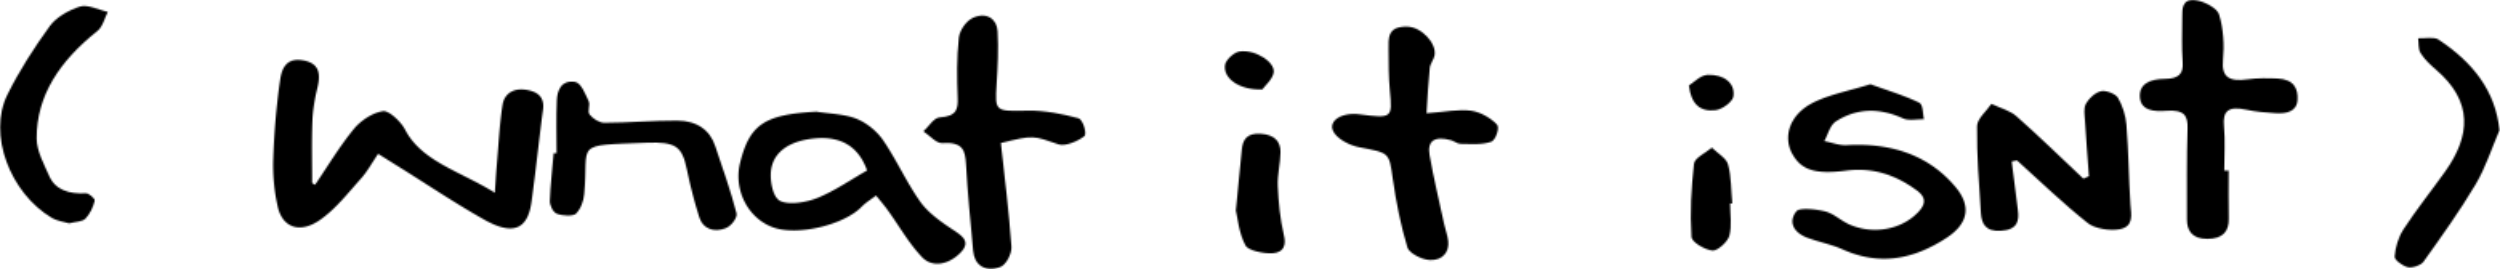 <svg width="1560" height="168" fill="none" xmlns="http://www.w3.org/2000/svg"><mask id="a" style="mask-type:alpha" maskUnits="userSpaceOnUse" x="0" y="0" width="1560" height="168"><path d="M196.61 115.319c7.938-11.675 15.17-23.793 24.195-34.849 4.078-4.997 11.418-10.083 18.16-11.1 3.697-.575 11.254 6.59 13.755 11.41 10.385 20.122 34.742 26.092 56.055 39.492.49-6.634.707-11.056 1.088-15.434 1.142-13.18 1.74-26.402 3.751-39.492.925-5.97 5.709-10.659 14.735-9.288 8.427 1.283 11.417 5.573 10.493 12.427-2.555 19.15-4.513 38.343-7.177 57.492-2.392 17.424-11.744 21.139-29.795 10.923-17.615-9.95-34.253-21.095-51.27-31.753a2706.826 2706.826 0 01-14.626-9.154c-4.023 5.882-6.796 11.1-10.819 15.567-7.938 8.8-15.278 18.441-25.228 25.517-12.505 8.845-23.597 5.174-26.587-8.005-2.229-9.729-3.153-19.856-2.827-29.762.544-16.363 1.903-32.77 4.241-49.045.815-5.837 2.827-14.328 13.755-12.692 11.255 1.636 11.527 9.066 9.624 16.938-1.686 6.987-2.936 14.107-3.208 21.227-.489 12.825-.163 25.65-.163 38.475.652.398 1.305.752 1.957 1.15m970.391-62.816c10.77 3.936 21.1 6.987 30.39 11.498 2.67 1.283 2.18 6.81 3.1 10.393-4.4-.133-9.62 1.017-13.05-.53-14.62-6.679-28.81-6.502-41.75 1.724-4.03 2.565-5.06 8.225-7.45 12.427 4.67.884 9.46 2.786 14.03 2.52 28.7-1.591 51.54 6.723 67.8 26.049 10.11 12.029 8.1 22.996-5.88 32.018-19.62 12.692-40.67 17.689-64.48 6.987-6.85-3.095-14.68-4.555-21.86-7.208-9.35-3.45-12.07-10.393-6.96-16.629 1.85-2.299 12.18-1.326 17.89.133 5.55 1.415 9.84 5.838 15.23 8.182 15.27 6.633 33.11 2.963 43.27-8.226 4.46-4.909 4.3-8.933-1.3-13.046-12.61-9.243-26.59-14.594-44.26-12.339-19.35 2.477-27.94-.53-33.44-10.48-5.92-10.659-1.73-24.412 12.67-31.798 10.28-5.263 22.95-7.562 36.1-11.675m-626.118 53.787c-5.274-14.727-15.931-21.316-32.079-19.99-16.963 1.371-27.674 9.155-28 22.289-.163 5.882 1.577 14.948 6.144 16.894 5.709 2.476 16.202.707 22.889-1.99 10.82-4.378 20.226-11.012 31.1-17.203m-31.698-36.662c8.482 1.37 17.779 1.46 25.228 4.51 6.687 2.743 12.831 8.05 16.528 13.445 8.428 12.383 14.354 25.871 22.999 38.121 4.621 6.545 12.124 12.073 19.464 16.938 6.796 4.511 12.831 8.004 5.328 15.39-7.285 7.12-17.235 9.066-23.596 2.388-8.427-8.889-14.245-19.414-21.313-29.188-2.284-3.184-4.893-6.191-7.394-9.287-2.991 2.344-6.416 4.378-8.971 7.032-11.037 11.365-39.853 18.264-55.077 12.913-15.822-5.572-24.956-23.35-20.769-40.377 5.98-24.013 15.332-30.116 47.573-31.885z" fill="#000"/><path d="M624.554 89.266c2.337 21.448 5.11 43.074 6.578 64.699.272 4.334-3.262 11.499-7.285 12.781-9.624 3.14-15.822-1.636-16.583-10.083-1.686-18.176-3.48-36.308-4.513-54.484-.489-8.27-1.848-13.754-14.788-12.87-3.643.266-7.83-4.731-11.744-7.34 3.371-3.052 6.47-8.491 10.113-8.712 10.656-.708 11.526-5.175 11.254-12.162-.435-12.471-.652-25.031.707-37.458.489-4.555 4.513-10.746 9.188-12.692 8.645-3.627 14.626 1.326 15.006 8.49.599 11.013.109 22.113-.598 33.125-1.087 17.291-.924 16.893 19.628 16.495 10.493-.177 21.422 1.99 31.48 4.732 2.664.752 5.437 9.597 3.643 11.145-3.806 3.14-11.962 6.5-15.985 5.174-15.822-5.351-15.495-6.015-36.156-.84m265.433-18.58c11.744-.84 20.225-2.697 28.109-1.592 5.926.84 12.342 4.644 16.093 8.668 1.794 1.946-.815 9.685-3.642 10.703-5.601 1.99-12.723 1.326-19.193 1.282-1.957 0-3.806-1.68-5.872-2.255-10.113-2.787-15.006.265-13.375 9.33 2.555 14.462 6.035 28.791 9.134 43.208.761 3.493 2.121 6.943 2.501 10.481.707 6.722-3.479 12.073-11.417 11.763-5.003-.176-12.995-4.333-14.028-7.783-4.295-14.152-7.122-28.657-9.188-43.118-2.338-16.275-1.849-15.877-20.933-19.503-5.763-1.106-12.505-4.6-15.386-8.624-5.166-7.12 3.642-13.444 15.712-11.896 20.226 2.609 20.444 2.255 18.812-14.727-.815-8.535-.761-17.115-.815-25.694 0-6.81-1.033-14.594 11.689-14.329 8.754.221 18.214 10.172 17.073 17.734-.435 2.786-2.773 5.351-3.045 8.093-.924 9.066-1.359 18.176-2.012 28.26m365.151 30.07c1.25 10.128 2.5 20.255 3.86 30.382.87 6.722-.22 12.206-10.6 12.87-9.85.619-12.02-4.777-12.46-10.791-1.19-18.132-2.66-36.308-2.44-54.44.05-4.688 5.82-9.331 8.97-13.975 5.27 2.521 11.69 4.202 15.6 7.695 14.36 12.693 27.95 25.96 41.81 39.006l3.43-1.548c-.82-11.542-1.74-23.085-2.45-34.672-.21-3.538-1.03-7.562.6-10.57 1.74-3.227 5.55-6.854 9.41-7.827 2.88-.752 9.19 1.725 10.54 4.069 2.99 5.174 4.84 11.144 5.33 16.893 1.31 16.584 1.42 33.257 2.5 49.885.44 6.236 2.29 13.577-6.79 15.302-6.04 1.15-15.44-.398-19.74-3.759-15.6-12.383-29.68-26.048-44.31-39.227-1.09.221-2.18.486-3.26.707zm135.38 5.75c0 9.995-.16 19.946.05 29.94.17 7.695-3.47 12.604-13.42 12.604-9.57 0-12.67-5.218-12.67-12.162 0-18.927-.22-37.811.38-56.695.27-8.093-2.12-11.896-13.27-11.056-7.18.575-15.93.089-16.47-8.535-.55-8.358 6.47-11.322 15.28-11.366 9.35-.044 11.96-3.493 11.41-10.658-.7-9.243-.27-18.53-.27-27.817 0-5.041-.27-11.675 8.27-10.658 5.54.664 13.53 5.042 14.73 8.89 2.77 9.154 3.32 19.06 2.45 28.524-.93 10.392 3.42 13.62 15.6 11.94 5.98-.796 12.23-.751 18.32-.486 10.28.486 13 6.191 12.56 13.4-.43 7.12-6.58 8.712-13.86 8.225-6.09-.397-12.29-.884-18.16-2.166-11.58-2.477-14.68 1.194-13.87 10.215.87 9.199.17 18.53.17 27.773h2.72M347.32 95.636c0-11.056-.326-22.067.164-33.124.271-5.837 2.501-12.78 11.472-11.365 3.642.575 6.306 7.562 8.373 11.985 1.196 2.476-.979 6.235.598 8.314 1.794 2.432 5.98 5.174 9.134 5.174 15.223 0 30.392-1.46 45.562-1.371 12.342.088 20.334 5.97 23.596 15.655 4.73 13.975 9.678 27.95 13.375 42.146.707 2.742-3.262 8.004-6.742 9.331-7.394 2.919-14.19.265-16.365-6.412-3.208-9.951-5.763-20.078-7.884-30.25-3.044-14.594-6.959-17.291-25.227-16.628-46.378 1.725-35.776-.354-38.82 31.974-.381 4.29-2.012 9.11-5.165 12.294-1.686 1.681-8.591 1.416-11.907 0-2.501-1.017-4.404-5.174-4.35-7.916.272-9.95 1.522-19.901 2.338-29.85h1.74M43.124 139.368c-3.535-1.061-7.72-1.548-10.711-3.361C6.206 120.44-7.657 83.778 4.63 59.057c7.34-14.815 16.528-29.144 26.532-42.897 3.915-5.351 11.69-9.862 18.92-12.118 4.514-1.415 11.364 2.079 17.182 3.406-2.12 4.068-3.045 9.198-6.633 12.029-23.216 18.485-37.896 40.155-37.733 66.91 0 7.828 4.458 15.789 7.83 23.439 3.75 8.58 12.124 11.322 22.943 10.791 1.794-.088 5.764 3.361 5.437 4.644-.978 3.936-2.827 8.093-5.817 11.232-1.74 1.814-6.307 1.902-10.113 2.875M1559.66 81.26c-4.84 11.277-8.54 23.04-14.84 33.743-9.84 16.539-21.26 32.46-32.62 48.381-1.47 2.078-7.02 4.024-9.68 3.361-3.43-.841-8.43-4.511-8.27-6.678.49-5.793 2.23-11.941 5.55-17.026 7.99-12.25 17.34-23.926 25.93-35.955 15.88-22.288 17.62-43.737-5.81-63.727-3.59-3.051-7.13-6.456-9.46-10.215-1.63-2.654-1.09-6.147-1.58-9.287 4.29.177 9.95-1.017 12.67.796 21.69 14.328 35.66 32.195 38.11 56.607zm-788.467 49.92c1.468-15.213 2.501-26.534 3.697-37.9.598-5.838 2.882-10.437 11.907-9.818 8.862.62 12.288 5.086 12.233 11.454-.054 7.076-2.011 14.196-1.685 21.228.489 10.216 1.414 20.52 3.806 30.514 1.522 6.192 0 10.88-6.905 11.322-5.763.398-15.441-1.637-17.072-4.821-4.187-7.872-4.839-17.026-6.035-22.023m308.441-4.162c0 6.766 1.25 13.753-.49 20.21-1.04 3.715-7.4 9.508-10.55 9.154-4.95-.53-12.89-5.307-13.05-8.491-.87-15.213-.22-30.603 1.58-45.772.43-3.582 7.23-6.633 11.14-9.95 3.48 3.45 8.97 6.5 10.06 10.393 2.18 7.916 1.9 16.23 2.66 24.411h-1.35M787.609 55.836c-14.299.398-24.303-6.81-23.216-15.169.381-3.228 5.546-8.093 9.243-8.58 9.841-1.326 22.455 6.9 21.096 13.4-.87 4.246-5.383 7.96-7.123 10.393m266.251-2.529c2.82-1.68 7.23-6.545 11.85-6.677 9.9-.266 17.13 5.041 15.93 13.488-.49 3.317-6.85 8.093-11.2 8.58-9.79 1.15-15.22-3.98-16.58-15.39z" fill="#000"/></mask><g mask="url(#a)"><path fill="#000" d="M-9 0h1578v168.945H-9z"/></g></svg>